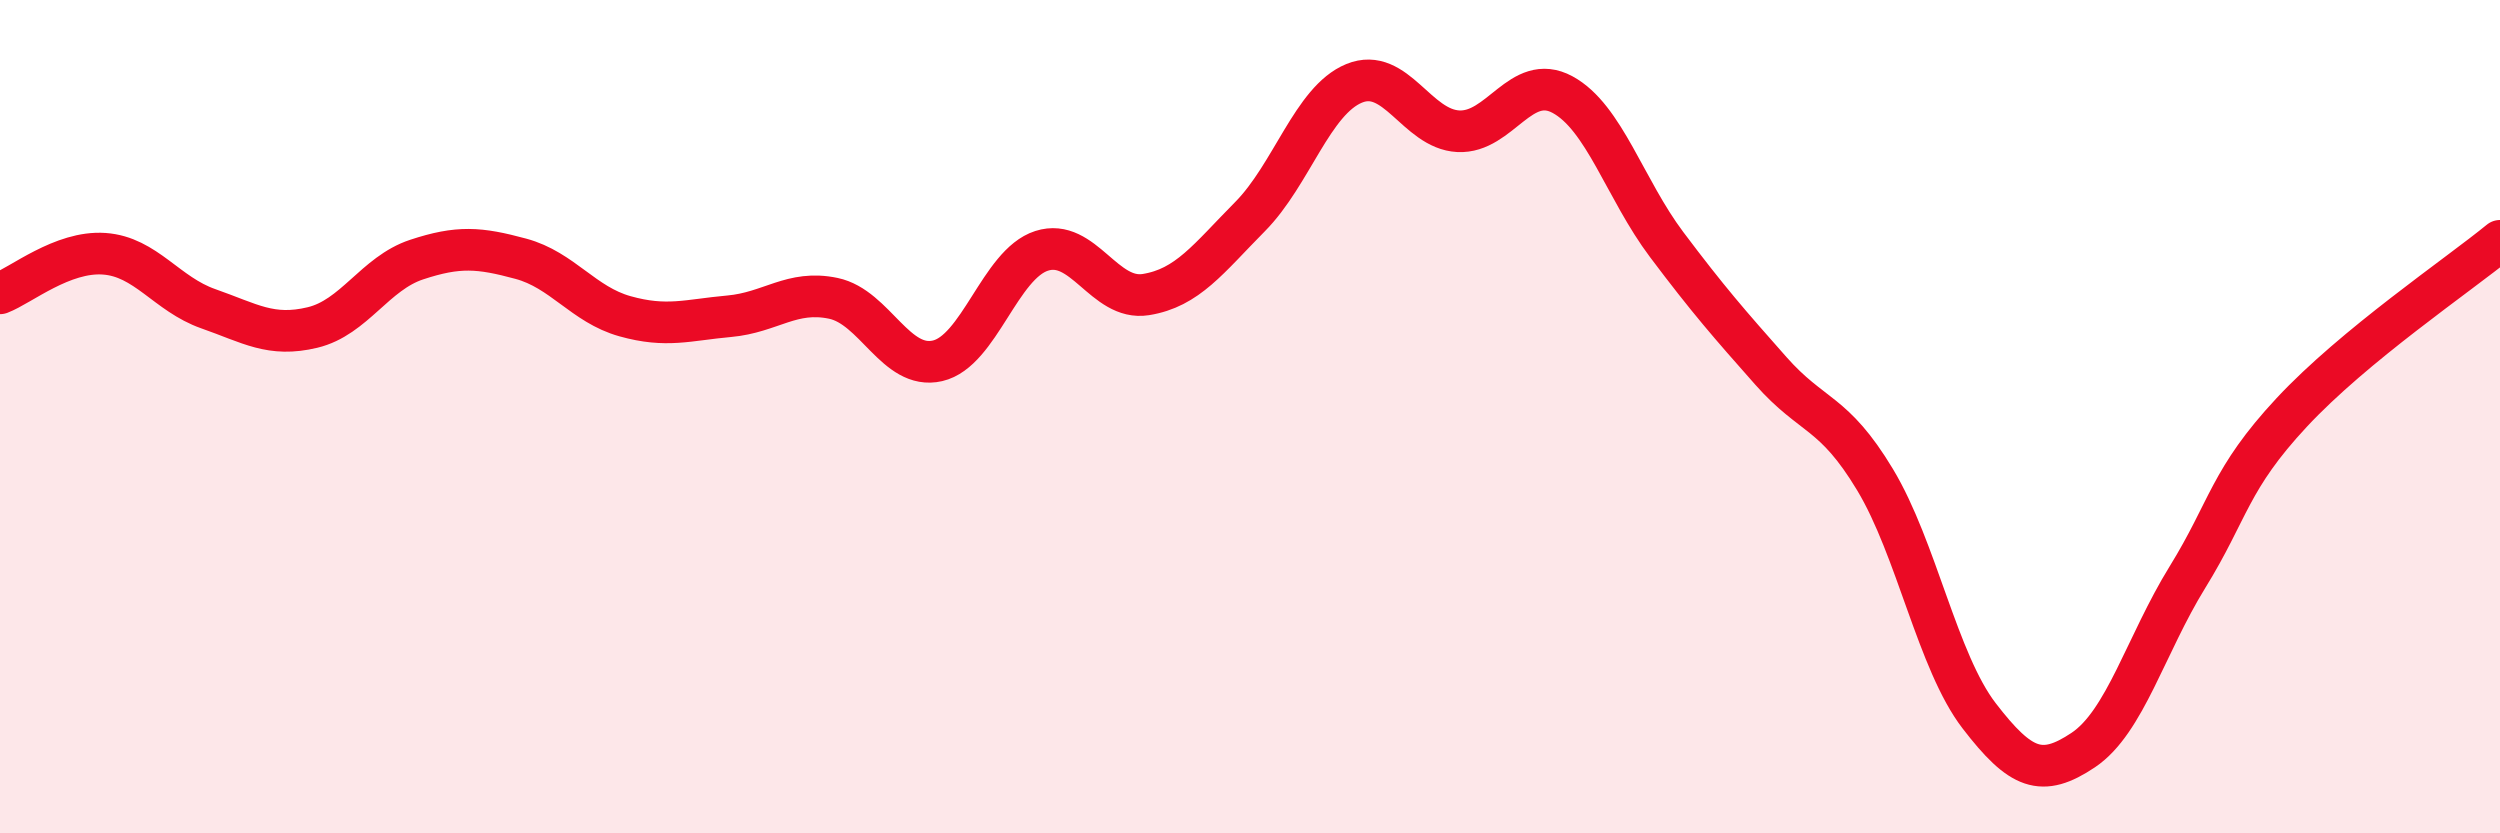 
    <svg width="60" height="20" viewBox="0 0 60 20" xmlns="http://www.w3.org/2000/svg">
      <path
        d="M 0,7.04 C 0.5,6.85 1.5,6.02 2.5,6.09 C 3.5,6.16 4,7.06 5,7.41 C 6,7.76 6.5,8.1 7.5,7.86 C 8.5,7.62 9,6.56 10,6.23 C 11,5.9 11.5,5.94 12.5,6.21 C 13.5,6.48 14,7.31 15,7.59 C 16,7.87 16.5,7.68 17.5,7.59 C 18.5,7.5 19,6.95 20,7.16 C 21,7.37 21.5,8.89 22.5,8.66 C 23.5,8.43 24,6.34 25,6.02 C 26,5.7 26.5,7.23 27.5,7.07 C 28.5,6.91 29,6.21 30,5.2 C 31,4.19 31.5,2.41 32.5,2 C 33.5,1.59 34,3.1 35,3.15 C 36,3.2 36.5,1.73 37.5,2.27 C 38.5,2.81 39,4.54 40,5.87 C 41,7.2 41.5,7.77 42.5,8.9 C 43.5,10.03 44,9.85 45,11.51 C 46,13.17 46.5,15.88 47.5,17.18 C 48.5,18.48 49,18.67 50,18 C 51,17.33 51.5,15.47 52.5,13.85 C 53.5,12.23 53.5,11.51 55,9.9 C 56.5,8.29 59,6.6 60,5.78L60 20L0 20Z"
        fill="#EB0A25"
        opacity="0.1"
        stroke-linecap="round"
        stroke-linejoin="round"
      />
      <path
        d="M 0,7.04 C 0.5,6.85 1.5,6.02 2.5,6.09 C 3.5,6.16 4,7.06 5,7.41 C 6,7.76 6.5,8.1 7.5,7.86 C 8.5,7.62 9,6.56 10,6.23 C 11,5.9 11.5,5.94 12.5,6.21 C 13.5,6.48 14,7.31 15,7.59 C 16,7.87 16.5,7.68 17.5,7.59 C 18.5,7.5 19,6.95 20,7.16 C 21,7.37 21.5,8.89 22.5,8.66 C 23.5,8.43 24,6.34 25,6.02 C 26,5.7 26.5,7.23 27.5,7.07 C 28.5,6.91 29,6.21 30,5.2 C 31,4.19 31.5,2.41 32.5,2 C 33.5,1.59 34,3.1 35,3.15 C 36,3.2 36.5,1.73 37.5,2.27 C 38.5,2.81 39,4.54 40,5.87 C 41,7.2 41.5,7.77 42.5,8.9 C 43.5,10.03 44,9.85 45,11.51 C 46,13.17 46.5,15.88 47.5,17.18 C 48.5,18.48 49,18.67 50,18 C 51,17.33 51.5,15.47 52.5,13.85 C 53.5,12.23 53.5,11.51 55,9.9 C 56.5,8.29 59,6.6 60,5.78"
        stroke="#EB0A25"
        stroke-width="1"
        fill="none"
        stroke-linecap="round"
        stroke-linejoin="round"
      />
    </svg>
  
